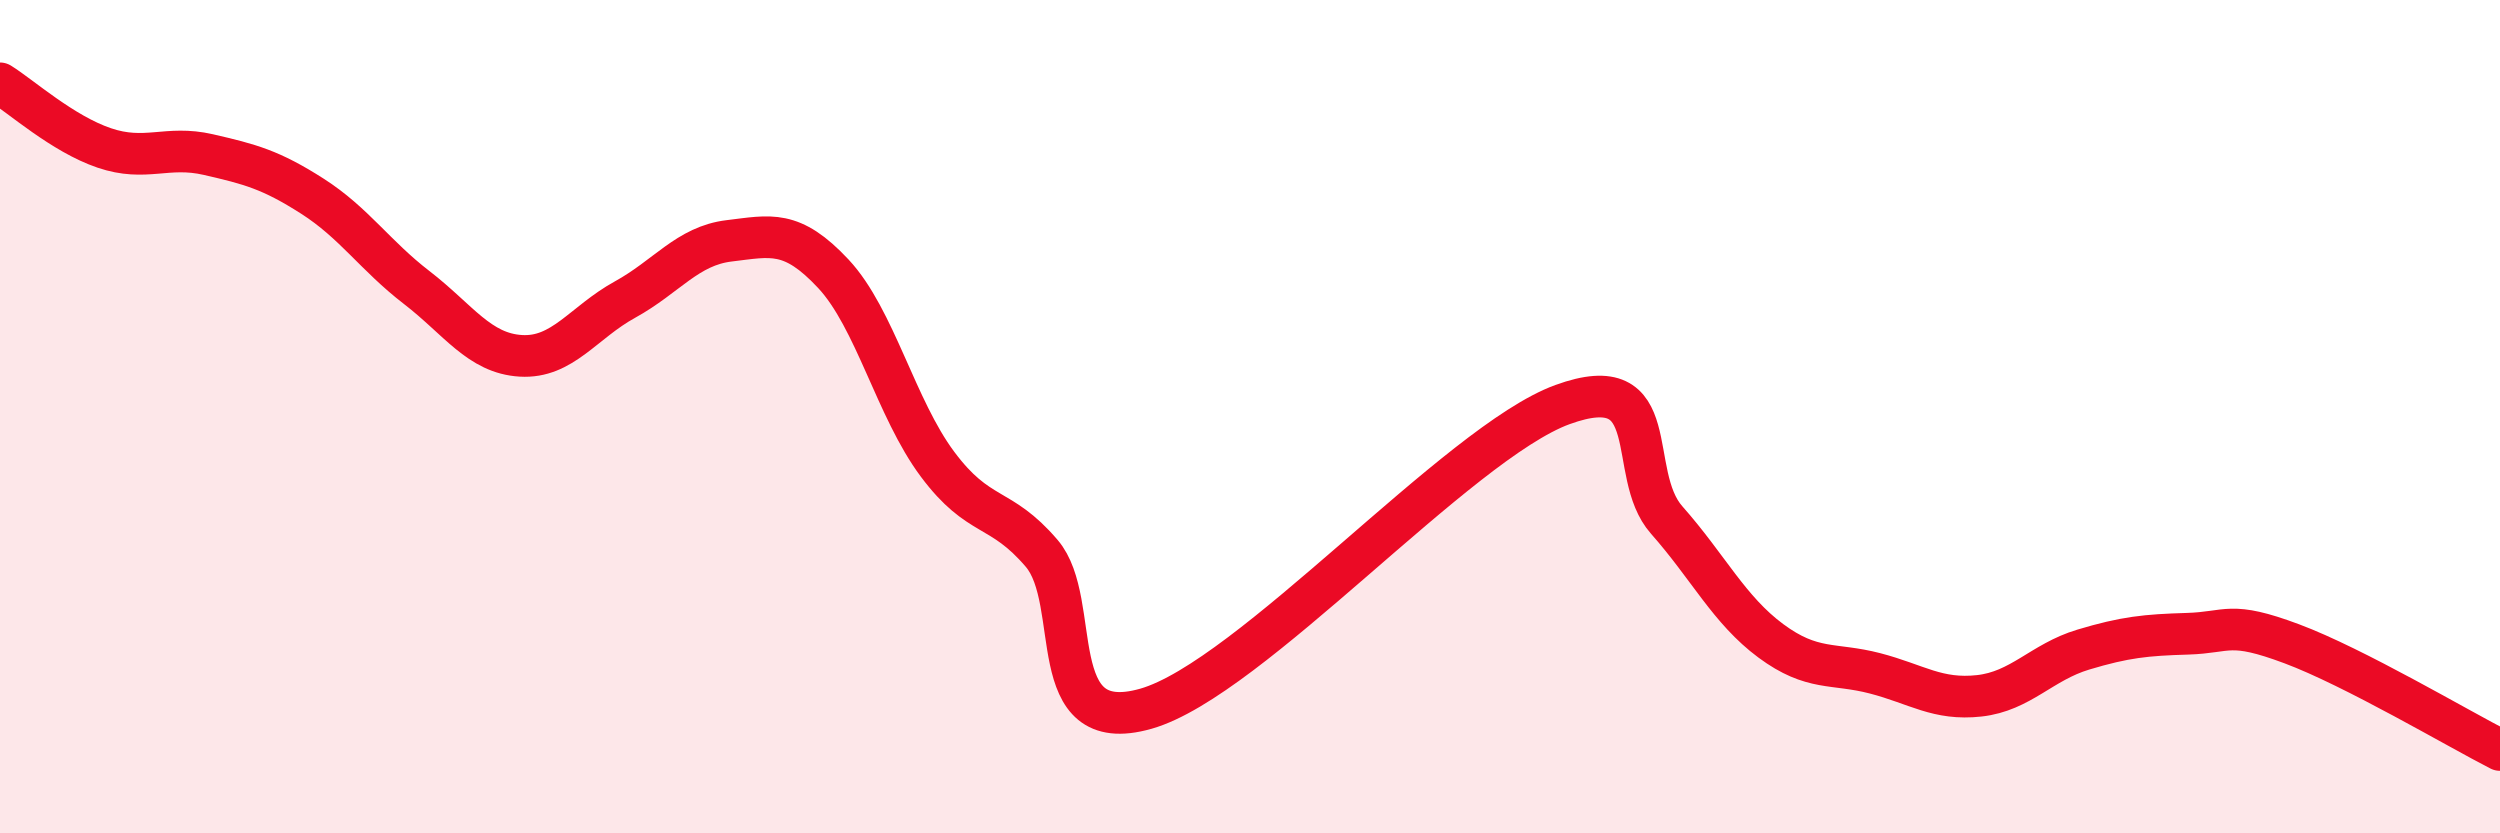 
    <svg width="60" height="20" viewBox="0 0 60 20" xmlns="http://www.w3.org/2000/svg">
      <path
        d="M 0,2 C 0.5,2.31 1.5,3.21 2.5,3.55 C 3.5,3.89 4,3.48 5,3.71 C 6,3.94 6.5,4.07 7.5,4.71 C 8.5,5.35 9,6.13 10,6.9 C 11,7.67 11.5,8.48 12.5,8.54 C 13.5,8.6 14,7.74 15,7.19 C 16,6.64 16.5,5.9 17.5,5.78 C 18.5,5.66 19,5.5 20,6.57 C 21,7.64 21.5,9.8 22.5,11.14 C 23.5,12.48 24,12.11 25,13.28 C 26,14.45 25,17.72 27.5,17.01 C 30,16.3 35,10.62 37.5,9.71 C 40,8.8 39,11.35 40,12.48 C 41,13.61 41.5,14.64 42.5,15.38 C 43.5,16.12 44,15.9 45,16.16 C 46,16.42 46.5,16.81 47.5,16.7 C 48.5,16.59 49,15.89 50,15.59 C 51,15.29 51.5,15.24 52.5,15.21 C 53.5,15.18 53.5,14.89 55,15.45 C 56.5,16.01 59,17.49 60,18L60 20L0 20Z"
        fill="#EB0A25"
        opacity="0.1"
        stroke-linecap="round"
        stroke-linejoin="round"
      />
      <path
        d="M 0,2 C 0.5,2.31 1.5,3.21 2.5,3.55 C 3.5,3.89 4,3.48 5,3.71 C 6,3.94 6.5,4.07 7.5,4.71 C 8.5,5.35 9,6.13 10,6.9 C 11,7.67 11.5,8.48 12.5,8.54 C 13.5,8.6 14,7.74 15,7.19 C 16,6.64 16.5,5.9 17.5,5.78 C 18.5,5.66 19,5.5 20,6.57 C 21,7.64 21.5,9.8 22.5,11.14 C 23.5,12.48 24,12.11 25,13.28 C 26,14.45 25,17.72 27.5,17.01 C 30,16.3 35,10.62 37.5,9.71 C 40,8.8 39,11.35 40,12.48 C 41,13.61 41.5,14.64 42.5,15.38 C 43.5,16.12 44,15.9 45,16.16 C 46,16.42 46.5,16.81 47.5,16.7 C 48.5,16.59 49,15.89 50,15.59 C 51,15.29 51.5,15.24 52.5,15.21 C 53.5,15.18 53.5,14.89 55,15.45 C 56.5,16.01 59,17.49 60,18"
        stroke="#EB0A25"
        stroke-width="1"
        fill="none"
        stroke-linecap="round"
        stroke-linejoin="round"
      />
    </svg>
  